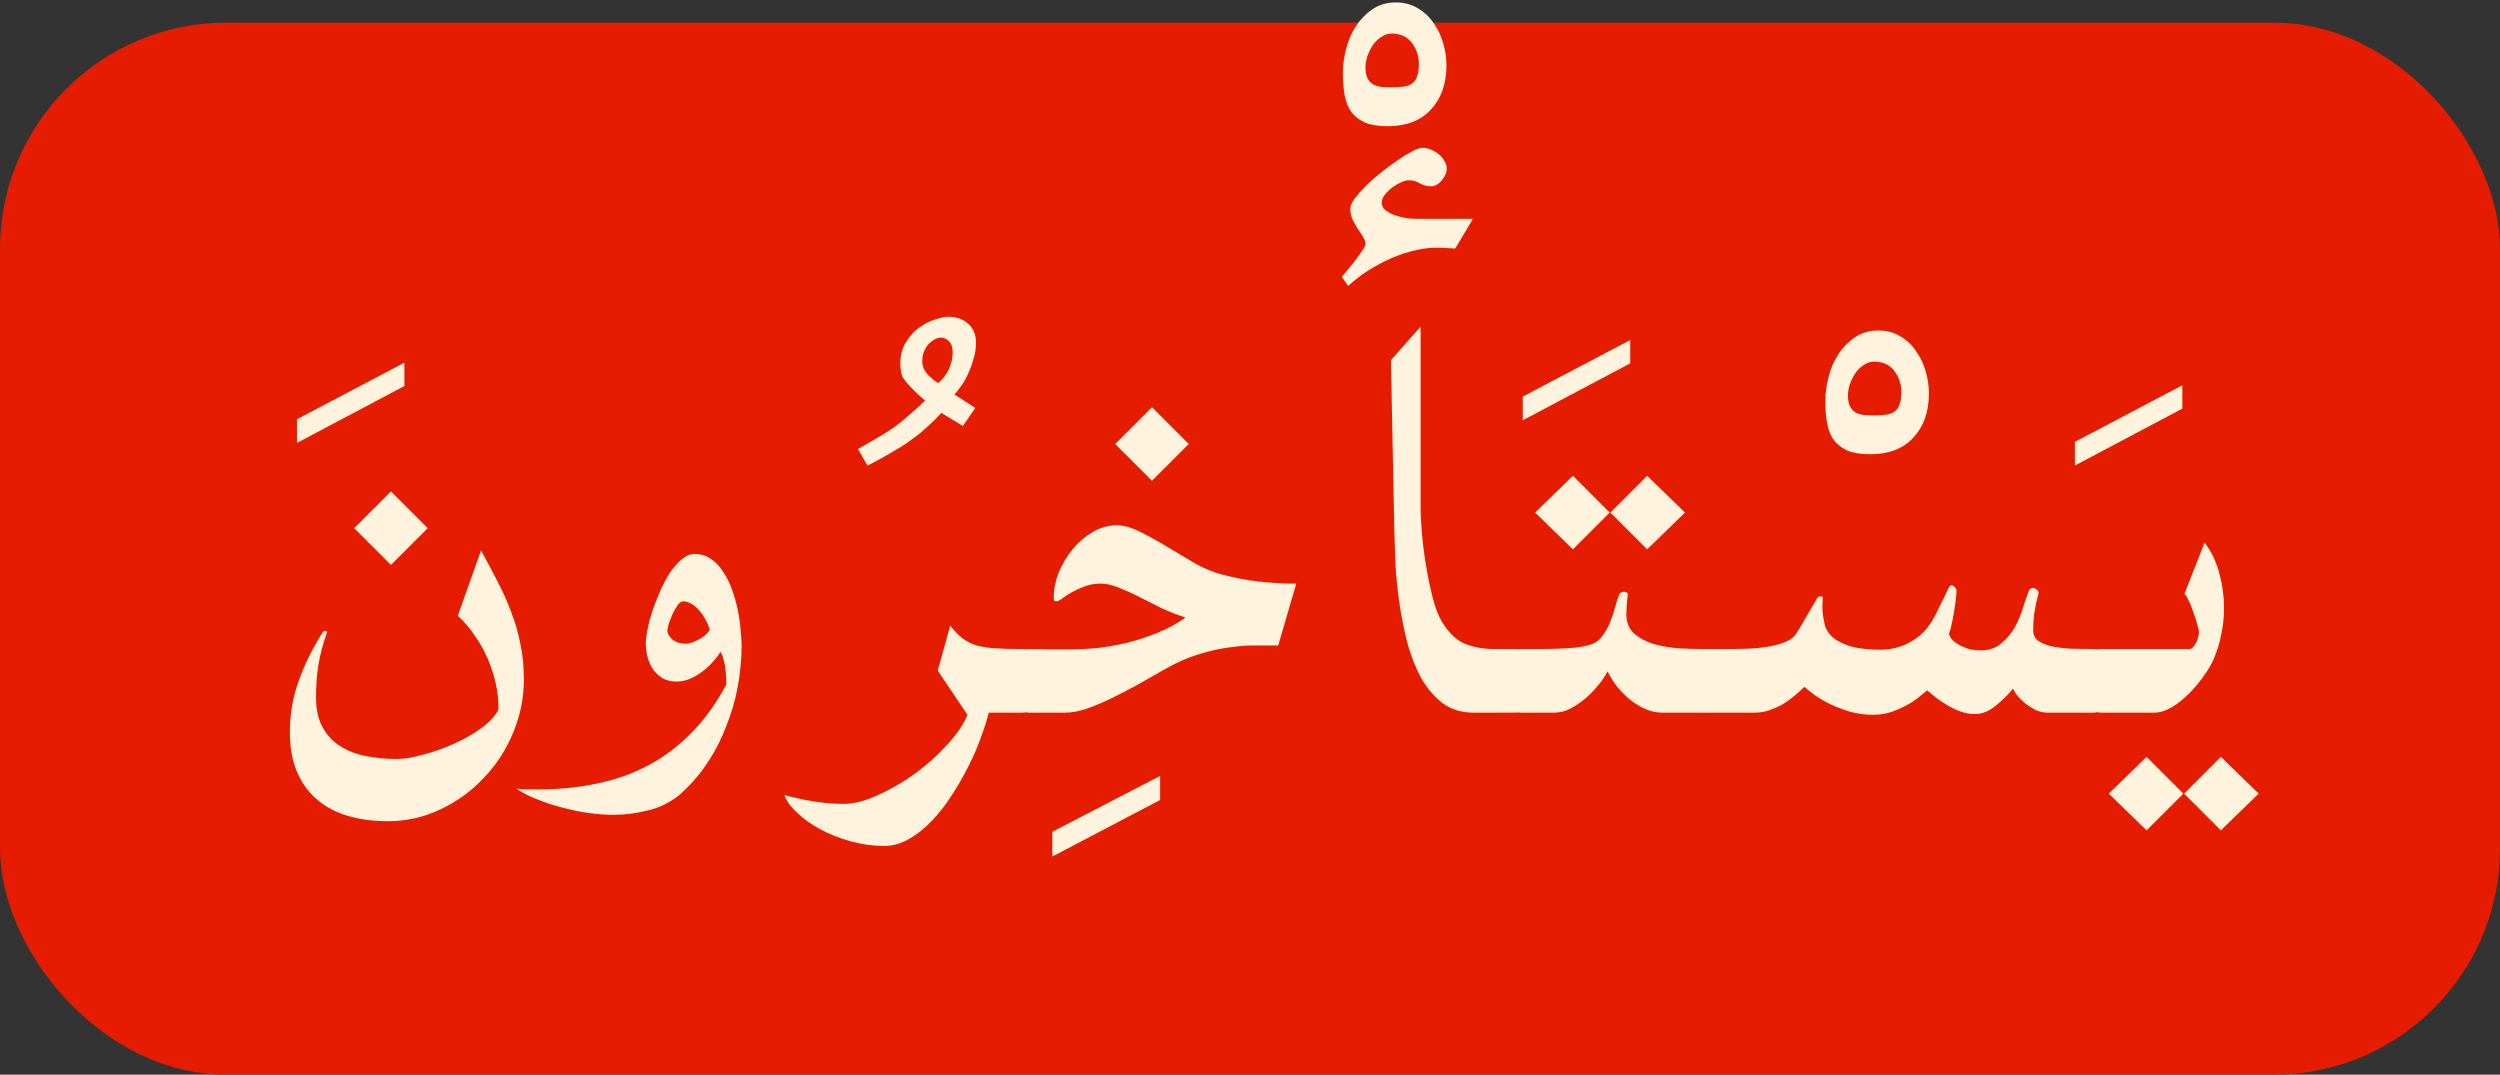 <svg fill="none" height="95" viewBox="0 0 221 95" width="221" xmlns="http://www.w3.org/2000/svg"><rect x="0" y="0" width="221" height="95" fill="#333333" stroke="none"/><rect fill="#e61c00" height="93" rx="20" width="221" y="2"/><path d="m35.75 34.125-9.5 5.031v-2.094l9.5-5zm-1.47 38.469c-1.292 0-2.469-.156-3.531-.469s-1.979-.802-2.75-1.469c-.75-.646-1.333-1.458-1.75-2.437-.417-.979-.625-2.146-.625-3.5 0-1.583.261-3.094.781-4.531.521-1.458 1.219-2.875 2.094-4.25.042-.083.083-.125.125-.125.042-.021.094-.031.156-.031.104 0 .146.042.125.125-.021.083-.052.177-.094.281-.271.771-.489 1.615-.656 2.531-.146.917-.219 1.896-.219 2.937 0 1.063.198 1.948.594 2.656s.917 1.26 1.562 1.656c.667.417 1.427.708 2.281.875.875.167 1.781.25 2.719.25.625 0 1.385-.125 2.281-.375.896-.229 1.792-.542 2.688-.938.896-.396 1.708-.854 2.438-1.375.729-.521 1.25-1.073 1.562-1.656.021-.729-.052-1.479-.219-2.25s-.406-1.521-.719-2.25-.698-1.417-1.156-2.062c-.438-.667-.938-1.25-1.5-1.75l2.062-5.781c.521.958 1.01 1.885 1.469 2.781.458.875.854 1.76 1.188 2.656.354.896.625 1.833.812 2.812.208.958.312 2.01.312 3.156 0 1.625-.312 3.188-.938 4.688-.625 1.521-1.49 2.854-2.594 4-1.083 1.167-2.354 2.094-3.812 2.781-1.458.708-3.021 1.063-4.688 1.063zm.281-22.656-3.25-3.25 3.25-3.25 3.25 3.25zm11.092 19.781c.354.042.708.062 1.062.062h.969c1.812 0 3.531-.177 5.156-.531 1.625-.333 3.135-.875 4.531-1.625s2.667-1.719 3.812-2.906c1.146-1.167 2.156-2.573 3.031-4.219 0-.167-.01-.365-.031-.594 0-.25-.021-.51-.062-.781-.021-.271-.073-.542-.156-.812-.062-.271-.156-.5-.281-.688-.188.312-.427.625-.719.938-.271.312-.583.594-.938.844-.333.25-.698.458-1.094.625-.375.146-.75.219-1.125.219-.458 0-.865-.094-1.219-.281-.333-.208-.615-.469-.844-.781-.229-.333-.396-.698-.5-1.094-.104-.417-.156-.833-.156-1.25 0-.313.052-.719.156-1.219.104-.521.25-1.073.438-1.656.208-.583.438-1.167.688-1.75.271-.604.562-1.146.875-1.625.333-.479.677-.865 1.031-1.156.375-.312.75-.469 1.125-.469.542 0 1.021.146 1.438.437.438.292.802.677 1.094 1.156.312.458.573.979.781 1.562.208.583.375 1.177.5 1.781.125.604.208 1.188.25 1.75.062.542.094 1.01.094 1.406 0 1.188-.115 2.406-.344 3.656-.229 1.229-.583 2.427-1.062 3.594-.458 1.188-1.042 2.292-1.75 3.312-.708 1.042-1.531 1.958-2.469 2.75-.812.625-1.719 1.052-2.719 1.281-1 .25-2 .375-3 .375-.646 0-1.354-.052-2.125-.156-.771-.104-1.542-.26-2.312-.469-.771-.187-1.51-.427-2.219-.719-.729-.271-1.365-.594-1.906-.969zm14.719-16.563c-.146 0-.302.115-.469.344-.146.208-.292.458-.438.75-.125.292-.239.583-.344.875-.083.292-.125.5-.125.625 0 .25.146.51.438.781.312.25.708.375 1.188.375.292 0 .656-.115 1.094-.344.458-.229.802-.521 1.031-.875-.083-.312-.208-.615-.375-.906-.167-.312-.354-.583-.562-.812-.208-.25-.438-.448-.688-.594s-.5-.219-.75-.219zm24.749-15.5-1.906-1.156c-.188.208-.375.406-.562.594-.167.167-.354.344-.562.531-.188.167-.396.354-.625.562-.229.188-.5.396-.812.625-.354.271-.76.542-1.219.812-.438.271-.865.521-1.281.75-.479.271-.969.531-1.469.781l-.844-1.469c.417-.229.823-.458 1.219-.688.354-.208.708-.417 1.062-.625.354-.229.656-.427.906-.594.292-.208.583-.438.875-.688.312-.271.615-.531.906-.781.333-.292.656-.594.969-.906-.354-.292-.677-.583-.969-.875-.25-.25-.49-.51-.719-.781s-.365-.51-.406-.719c-.062-.312-.094-.604-.094-.875 0-.75.167-1.385.5-1.906.333-.542.719-.969 1.156-1.281.458-.333.927-.573 1.406-.719.479-.167.865-.25 1.156-.25.729 0 1.323.208 1.781.625s.688.969.688 1.656c0 .542-.083 1.062-.25 1.562-.146.5-.323.958-.531 1.375-.188.396-.396.74-.625 1.031-.208.292-.375.5-.5.625l1.844 1.188zm-3.594-5.688c0 .396.156.771.469 1.125.333.333.646.594.938.781.396-.333.708-.74.938-1.219.229-.479.344-.99.344-1.531 0-.417-.104-.729-.312-.938-.208-.229-.458-.344-.75-.344-.125 0-.281.042-.469.125-.167.083-.344.208-.531.375-.167.167-.312.385-.438.656s-.188.594-.188.969zm2.467 23.344c.375.458.74.833 1.094 1.125.375.271.792.479 1.25.625.479.125 1.031.208 1.656.25.646.042 1.427.062 2.344.062.646 0 1.125.292 1.438.875.333.562.5 1.208.5 1.938s-.167 1.385-.5 1.969c-.312.562-.792.844-1.438.844h-2.938c-.146.625-.375 1.354-.688 2.188-.292.833-.656 1.677-1.094 2.531-.438.875-.927 1.729-1.469 2.562-.542.854-1.135 1.615-1.781 2.281-.625.667-1.292 1.198-2 1.594-.708.417-1.438.625-2.188.625-1 0-1.99-.135-2.969-.406-.979-.271-1.875-.625-2.688-1.062s-1.5-.927-2.062-1.469c-.562-.521-.938-1.042-1.125-1.563.833.229 1.698.417 2.594.563.896.146 1.781.219 2.656.219.896 0 1.906-.26 3.031-.781 1.125-.5 2.219-1.135 3.281-1.906s2.01-1.625 2.844-2.562c.854-.917 1.448-1.792 1.781-2.625l-2.625-3.906zm18.561 15.406-9.531 5v-2.188l9.531-4.937zm-11.626-7.719c-.458 0-.792-.281-1-.844-.229-.583-.344-1.24-.344-1.969s.115-1.375.344-1.938c.208-.583.542-.875 1-.875.708 0 1.354.01 1.938.031h1.688c.792 0 1.625-.042 2.5-.125.875-.104 1.75-.261 2.625-.469.896-.229 1.781-.521 2.656-.875s1.698-.802 2.469-1.344c-.771-.25-1.51-.542-2.219-.875-.687-.354-1.343-.688-1.968-1-.625-.312-1.209-.573-1.75-.781-.542-.229-1.062-.344-1.562-.344-.521 0-1 .083-1.438.25-.438.167-.823.344-1.156.531-.312.188-.583.365-.812.531-.229.167-.396.25-.5.25-.125 0-.198-.031-.219-.094s-.031-.146-.031-.25c0-.708.146-1.438.438-2.188.312-.75.719-1.438 1.219-2.062.521-.625 1.115-1.135 1.781-1.531.688-.396 1.396-.594 2.125-.594.625 0 1.323.198 2.094.594.771.375 1.563.812 2.375 1.312.833.5 1.656.99 2.469 1.469.833.458 1.614.781 2.344.969 1.083.292 2.166.5 3.25.625 1.104.125 2.218.188 3.343.188l-1.593 5.469c-.521 0-1.136 0-1.844 0-.709-.021-1.5.031-2.375.156-.875.104-1.813.312-2.813.625-.979.292-2.01.75-3.093 1.375-.709.396-1.459.823-2.25 1.281-.792.438-1.573.844-2.344 1.219-.771.375-1.51.688-2.219.938-.708.229-1.344.344-1.906.344zm10.906-20.5-3.25-3.25 3.25-3.25 3.25 3.25zm26.03-36.719c0 1.625-.458 2.927-1.375 3.906-.896.979-2.166 1.469-3.812 1.469-.813 0-1.479-.104-2-.312-.5-.229-.907-.542-1.219-.938-.292-.417-.49-.917-.594-1.5s-.156-1.24-.156-1.969c0-.667.094-1.365.281-2.094.188-.75.479-1.427.875-2.031s.886-1.104 1.469-1.5c.583-.396 1.271-.594 2.062-.594.75 0 1.407.177 1.969.531.563.333 1.021.771 1.375 1.312.375.521.656 1.115.844 1.781.187.646.281 1.292.281 1.938zm-4.844 1.938c.417 0 .771-.021 1.063-.062.312-.042.562-.135.75-.281.208-.146.354-.354.437-.625.105-.271.157-.635.157-1.094 0-.708-.209-1.333-.625-1.875-.417-.542-1.011-.812-1.782-.812-.333 0-.645.104-.937.312-.292.188-.542.438-.75.75-.188.292-.344.615-.469.969-.104.354-.156.677-.156.969 0 .396.062.719.187.969.125.229.292.406.5.531.209.104.448.177.719.219.292.021.594.031.906.031zm3.468 8.75c-.333 0-.656-.083-.969-.25-.291-.188-.614-.281-.969-.281-.208 0-.447.062-.718.188s-.532.281-.782.469-.468.406-.656.656c-.166.229-.25.458-.25.688 0 .25.115.469.344.656.229.167.5.312.812.438.334.104.667.188 1 .25.334.042.594.062.782.062h5.125l-1.563 2.625-1.187-.062c-.729-.042-1.469.021-2.219.188-.75.167-1.49.406-2.219.719-.708.312-1.396.677-2.062 1.094-.646.417-1.24.875-1.782 1.375l-.562-.812c.104-.125.271-.323.5-.594s.458-.552.687-.844c.23-.312.438-.604.625-.875.188-.271.282-.469.282-.594 0-.188-.073-.396-.219-.625-.125-.229-.281-.469-.469-.719-.166-.271-.323-.552-.469-.844-.125-.312-.187-.625-.187-.938 0-.229.125-.521.375-.875.271-.354.604-.729 1-1.125s.844-.792 1.344-1.188.979-.75 1.437-1.062c.479-.333.917-.604 1.313-.812.416-.208.729-.312.937-.312.229 0 .469.052.719.156.25.104.479.239.687.406.209.167.375.365.5.594.146.229.219.458.219.688 0 .333-.146.677-.437 1.031-.292.354-.615.531-.969.531zm3.749 46.531c-1.042 0-1.948-.281-2.719-.844-.75-.583-1.385-1.333-1.906-2.25-.5-.938-.907-1.979-1.219-3.125-.292-1.167-.521-2.323-.688-3.469-.166-1.167-.281-2.271-.343-3.312-.042-1.042-.073-1.917-.094-2.625l-.313-15.531 2.625-2.969v16.062c0 .583.042 1.354.125 2.312.084.938.209 1.896.375 2.875.167.979.365 1.917.594 2.812.229.875.5 1.562.813 2.062.604.979 1.291 1.625 2.062 1.938.771.292 1.615.438 2.531.438h1.938c.292 0 .542.083.75.25.229.146.417.354.562.625.167.25.282.542.344.875.084.333.125.688.125 1.062s-.041.729-.125 1.062c-.062.333-.177.635-.344.906-.145.25-.333.458-.562.625-.208.146-.458.219-.75.219zm13.874-30.875-9.5 5.031v-2.094l9.5-5zm-9.658 30.875c-.479 0-.844-.281-1.094-.844-.25-.583-.375-1.24-.375-1.969s.125-1.375.375-1.938c.25-.583.615-.875 1.094-.875h1.656c.584 0 1.136-.01 1.657-.031.541-.021 1.041-.052 1.5-.094.479-.062.875-.135 1.187-.219.479-.125.854-.365 1.125-.719.292-.375.531-.781.719-1.219.187-.458.344-.917.469-1.375.125-.479.26-.885.406-1.219.021-.062.073-.104.156-.125.083-.042.167-.062.25-.062.104 0 .188.031.25.094.063.042.083.115.063.219-.042.333-.073.667-.094 1s-.031.552-.031.656c0 .729.229 1.302.687 1.719.479.417 1.063.729 1.75.938.688.188 1.417.312 2.188.375.791.042 1.489.062 2.093.062.521 0 .907.292 1.157.875.27.562.406 1.208.406 1.938s-.136 1.385-.406 1.969c-.25.562-.636.844-1.157.844h-3.593c-.438 0-.886-.094-1.344-.281-.459-.188-.906-.448-1.344-.781-.417-.333-.812-.719-1.187-1.156-.355-.438-.657-.917-.907-1.438-.187.375-.458.781-.812 1.219-.334.417-.719.812-1.156 1.188-.417.354-.865.656-1.344.906-.459.229-.917.344-1.375.344zm11.156-14.438-3.25-3.25 3.25-3.25 3.344 3.25zm-6.562 0-3.344-3.25 3.344-3.25 3.25 3.25zm31.467-13.781c0 1.625-.458 2.927-1.375 3.906-.896.979-2.166 1.469-3.812 1.469-.813 0-1.479-.104-2-.312-.5-.229-.906-.542-1.219-.938-.292-.417-.49-.917-.594-1.5-.104-.583-.156-1.24-.156-1.969 0-.667.094-1.365.281-2.094.188-.75.479-1.427.875-2.031s.886-1.104 1.469-1.5 1.271-.594 2.063-.594c.75 0 1.406.177 1.968.531.563.333 1.021.771 1.375 1.312.375.521.657 1.115.844 1.781.188.646.281 1.292.281 1.938zm-4.843 1.938c.416 0 .77-.021 1.062-.062.313-.042.563-.136.75-.281.208-.146.354-.354.438-.625.104-.271.156-.635.156-1.094 0-.708-.209-1.333-.625-1.875-.417-.542-1.011-.812-1.781-.812-.334 0-.646.104-.938.312-.292.188-.542.438-.75.75-.187.292-.344.615-.469.969-.104.354-.156.677-.156.969 0 .396.063.719.188.969.125.229.291.406.5.531.208.104.447.177.718.219.292.021.594.031.907.031zm15.342 26.281c-.354 0-.698-.073-1.031-.219-.334-.167-.636-.354-.907-.562-.27-.229-.51-.458-.718-.688-.188-.25-.323-.469-.407-.656-.479.583-1.01 1.104-1.593 1.562-.584.458-1.167.688-1.75.688-.438 0-.865-.073-1.282-.219-.395-.146-.77-.323-1.125-.531-.354-.208-.687-.427-1-.656-.312-.25-.593-.479-.843-.688-.146.125-.375.312-.688.562-.291.25-.646.489-1.062.719-.417.229-.886.438-1.407.625-.5.167-1.041.25-1.625.25-.666 0-1.322-.083-1.968-.25-.625-.188-1.209-.406-1.75-.656-.521-.25-.99-.521-1.407-.812-.395-.292-.708-.542-.937-.75-.25.25-.542.51-.875.781-.313.271-.656.521-1.031.75-.375.208-.771.385-1.188.531-.416.146-.844.219-1.281.219h-4.531c-.438 0-.761-.281-.969-.844-.208-.583-.313-1.24-.313-1.969s.105-1.375.313-1.938c.208-.583.531-.875.969-.875h2.687c.334 0 .761-.01 1.281-.031.521-.021 1.053-.073 1.594-.156.542-.083 1.042-.208 1.5-.375.479-.167.834-.406 1.063-.719.083-.125.208-.323.375-.594.166-.292.343-.594.531-.906.187-.333.375-.656.562-.969.188-.312.334-.562.438-.75.042-.083.135-.135.281-.156.167-.021.24.052.219.219-.063.542-.052 1.073.031 1.594.084.521.167.865.25 1.031.188.396.469.719.844.969.396.25.823.448 1.281.594.459.125.927.208 1.406.25.48.042.907.062 1.282.062.937 0 1.802-.219 2.593-.656.813-.438 1.459-1.052 1.938-1.844.083-.125.187-.302.312-.531.125-.25.25-.51.375-.781.146-.292.292-.583.438-.875.146-.312.281-.594.406-.844.104-.188.24-.219.406-.094.167.125.25.25.25.375 0 .229-.02.521-.062.875-.042.333-.094.688-.156 1.062-.063.375-.136.74-.219 1.094-.063.333-.135.604-.219.812.042.208.156.406.344.594.187.167.417.323.687.469.271.125.553.229.844.312.313.062.604.094.875.094.771 0 1.396-.208 1.875-.625.5-.417.906-.906 1.219-1.469.312-.583.552-1.167.719-1.75.187-.604.354-1.083.5-1.438.062-.125.146-.198.25-.219.104-.042.198-.031.281.031.104.042.187.104.25.188.062.083.083.167.062.25-.166.625-.291 1.219-.375 1.781-.062.562-.093 1.052-.093 1.469 0 .375.135.677.406.906.292.208.677.375 1.156.5.479.104 1.042.177 1.688.219.646.021 1.333.031 2.062.031.604 0 1.042.292 1.313.875.291.562.437 1.208.437 1.938s-.146 1.385-.437 1.969c-.271.562-.709.844-1.313.844zm11.905-26.875-9.5 5.031v-2.094l9.5-5zm.624 21.25c.104 0 .208-.052.312-.156.104-.125.198-.261.281-.406.084-.167.146-.333.188-.5s.062-.302.062-.406c0-.146-.052-.386-.156-.719-.083-.354-.198-.719-.344-1.094-.125-.375-.26-.708-.406-1-.146-.312-.271-.51-.375-.594l1.781-4.531c.605.792 1.042 1.708 1.313 2.75.271 1.021.406 2.042.406 3.062 0 .771-.083 1.542-.25 2.312-.146.771-.375 1.51-.687 2.219-.188.438-.479.927-.875 1.469-.375.542-.802 1.052-1.282 1.531-.479.479-.989.885-1.531 1.219-.541.312-1.062.469-1.562.469h-4.719c-.25 0-.469-.083-.656-.25-.209-.167-.375-.385-.5-.656-.125-.271-.219-.573-.282-.906-.062-.354-.093-.719-.093-1.094 0-.729.125-1.365.375-1.906s.635-.812 1.156-.812zm2.781 16.031-3.25-3.25 3.25-3.25 3.344 3.25zm-6.563 0-3.343-3.25 3.343-3.25 3.25 3.25z" fill="#fff3dd"/></svg>